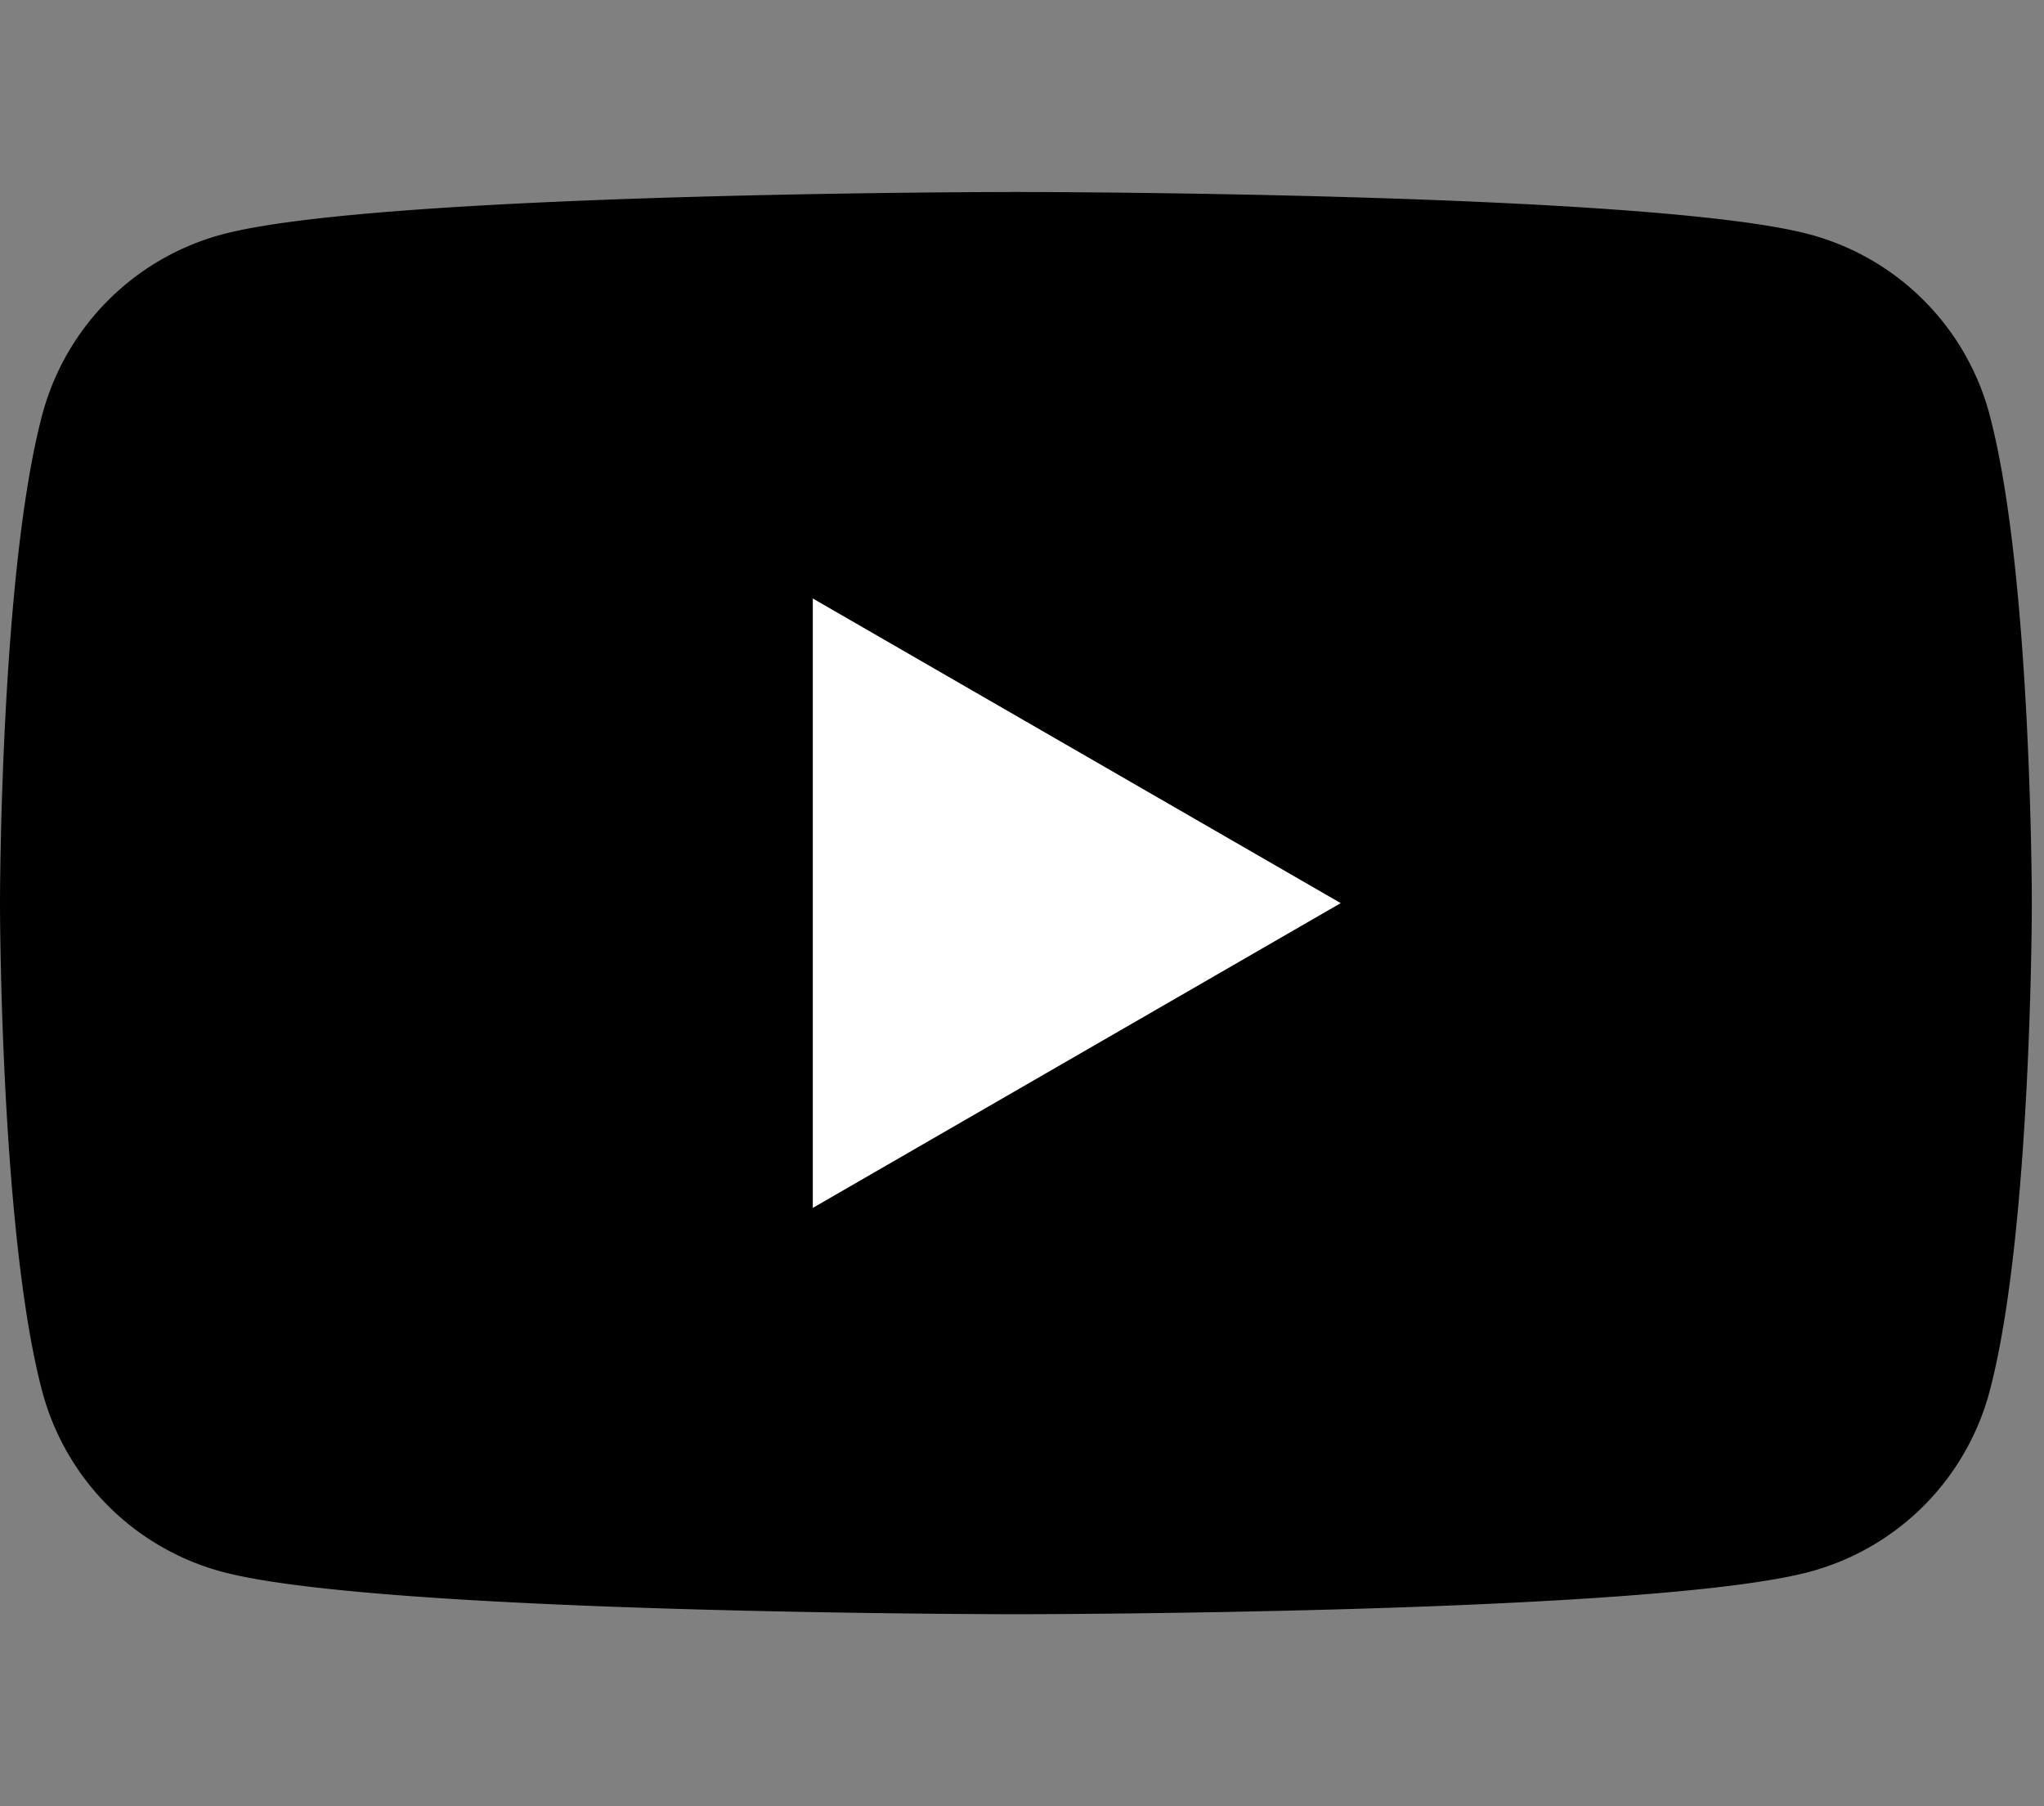 <svg xmlns="http://www.w3.org/2000/svg" width="43" height="38" viewBox="0 0 43 38"><rect x="0" y="0" width="43" height="38" fill="#808080" stroke="none"/><g transform="translate(3608 -4366)"><rect width="43" height="38" transform="translate(-3608 4366)" fill="none"/><g transform="translate(-50.885 0.178)"><path d="M41.852,4.672A5.353,5.353,0,0,0,38.073.893C34.74,0,21.373,0,21.373,0S8.006,0,4.672.893A5.353,5.353,0,0,0,.893,4.672C0,8.006,0,14.961,0,14.961s0,6.955.893,10.288a5.354,5.354,0,0,0,3.779,3.779c3.334.893,16.7.893,16.7.893s13.367,0,16.7-.893a5.354,5.354,0,0,0,3.779-3.779c.893-3.334.893-10.288.893-10.288s0-6.955-.893-10.289" transform="translate(-3557.115 4369.861)"/><path d="M48.594,37.121,59.7,30.709,48.594,24.3Z" transform="translate(-3588.61 4354.113)" fill="#fff"/></g></g></svg>
